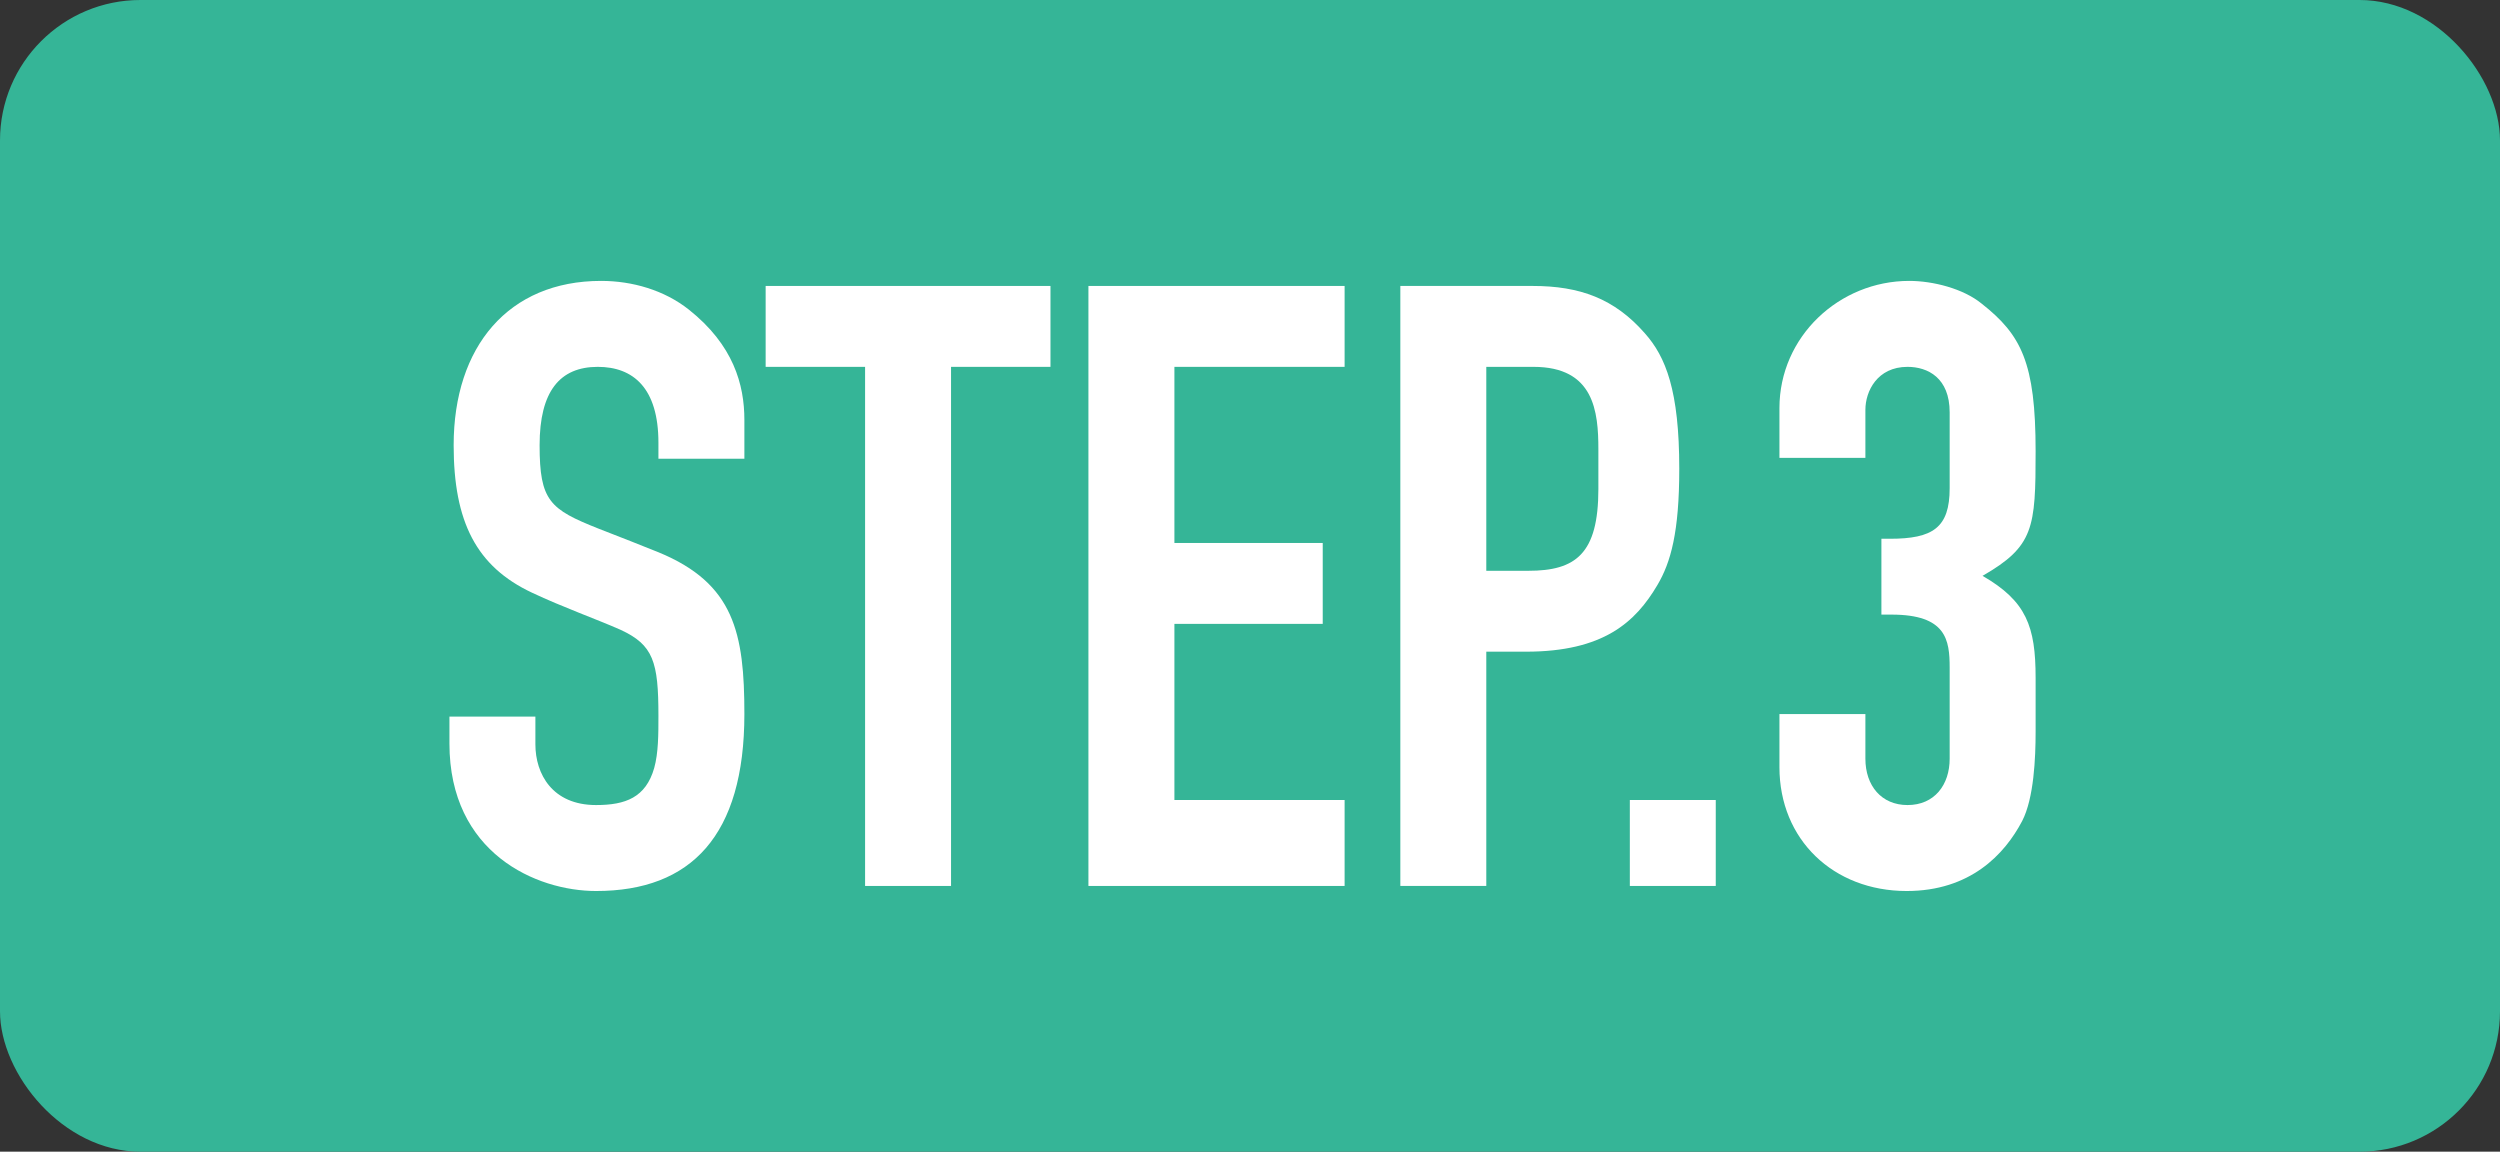 <svg width="89" height="41" viewBox="0 0 89 41" fill="none" xmlns="http://www.w3.org/2000/svg">
<rect x="0" y="0" width="89" height="41" fill="#333333" stroke="none"/>
<rect width="89" height="41" rx="5" fill="#35B597"/>
<path d="M72.468 16.06C72.468 18.79 72.408 19.45 70.578 20.5C72.138 21.4 72.468 22.3 72.468 24.13V26.05C72.468 26.98 72.408 28.42 71.988 29.23C71.358 30.43 70.128 31.72 67.878 31.72C65.268 31.72 63.348 29.89 63.348 27.31V25.42H66.408V27.01C66.408 27.97 66.978 28.66 67.908 28.66C68.868 28.66 69.408 27.94 69.408 27.01V23.77C69.408 22.78 69.288 21.88 67.338 21.88H66.978V19.18H67.278C68.808 19.18 69.408 18.79 69.408 17.38V14.68C69.408 13.45 68.628 13.06 67.908 13.06C66.828 13.06 66.408 13.93 66.408 14.59V16.3H63.348V14.53C63.348 11.98 65.478 10 67.968 10C68.808 10 69.888 10.27 70.548 10.81C71.958 11.92 72.468 12.91 72.468 16.06Z" fill="white"/>
<path d="M58.022 28.48H61.081V31.54H58.022V28.48Z" fill="white"/>
<path d="M49.852 10.18H54.562C56.242 10.18 57.472 10.63 58.552 11.86C59.302 12.7 59.782 13.9 59.782 16.69C59.782 18.94 59.482 20.02 59.002 20.83C58.222 22.15 57.082 23.2 54.322 23.2H52.912V31.54H49.852V10.18ZM52.912 13.06V20.32H54.412C56.092 20.32 56.902 19.72 56.902 17.41V16C56.902 14.65 56.752 13.06 54.592 13.06H52.912Z" fill="white"/>
<path d="M38.748 10.18H47.868V13.06H41.809V19.33H47.089V22.21H41.809V28.48H47.868V31.54H38.748V10.18Z" fill="white"/>
<path d="M27.257 10.18H37.397V13.06H33.857V31.54H30.797V13.06H27.257V10.18Z" fill="white"/>
<path d="M26.5 16.33H23.44V15.76C23.44 13.81 22.54 13.06 21.28 13.06C19.93 13.06 19.21 13.93 19.21 15.85C19.21 17.83 19.57 18.13 21.31 18.82C22 19.09 22.93 19.45 23.44 19.66C26.14 20.77 26.5 22.54 26.5 25.42C26.5 29.74 24.61 31.72 21.22 31.72C19.09 31.72 16 30.37 16 26.47V25.51H19.06V26.5C19.06 27.55 19.66 28.66 21.22 28.66C22.27 28.66 22.99 28.39 23.29 27.34C23.44 26.8 23.44 26.14 23.44 25.48C23.44 23.56 23.26 22.96 22.09 22.42C21.28 22.06 20.02 21.61 18.94 21.1C16.96 20.17 16.15 18.58 16.15 15.85C16.15 12.34 18.1 10 21.4 10C22.51 10 23.65 10.33 24.52 11.02C26.11 12.28 26.5 13.69 26.5 14.95V16.33Z" fill="white"/>
</svg>
